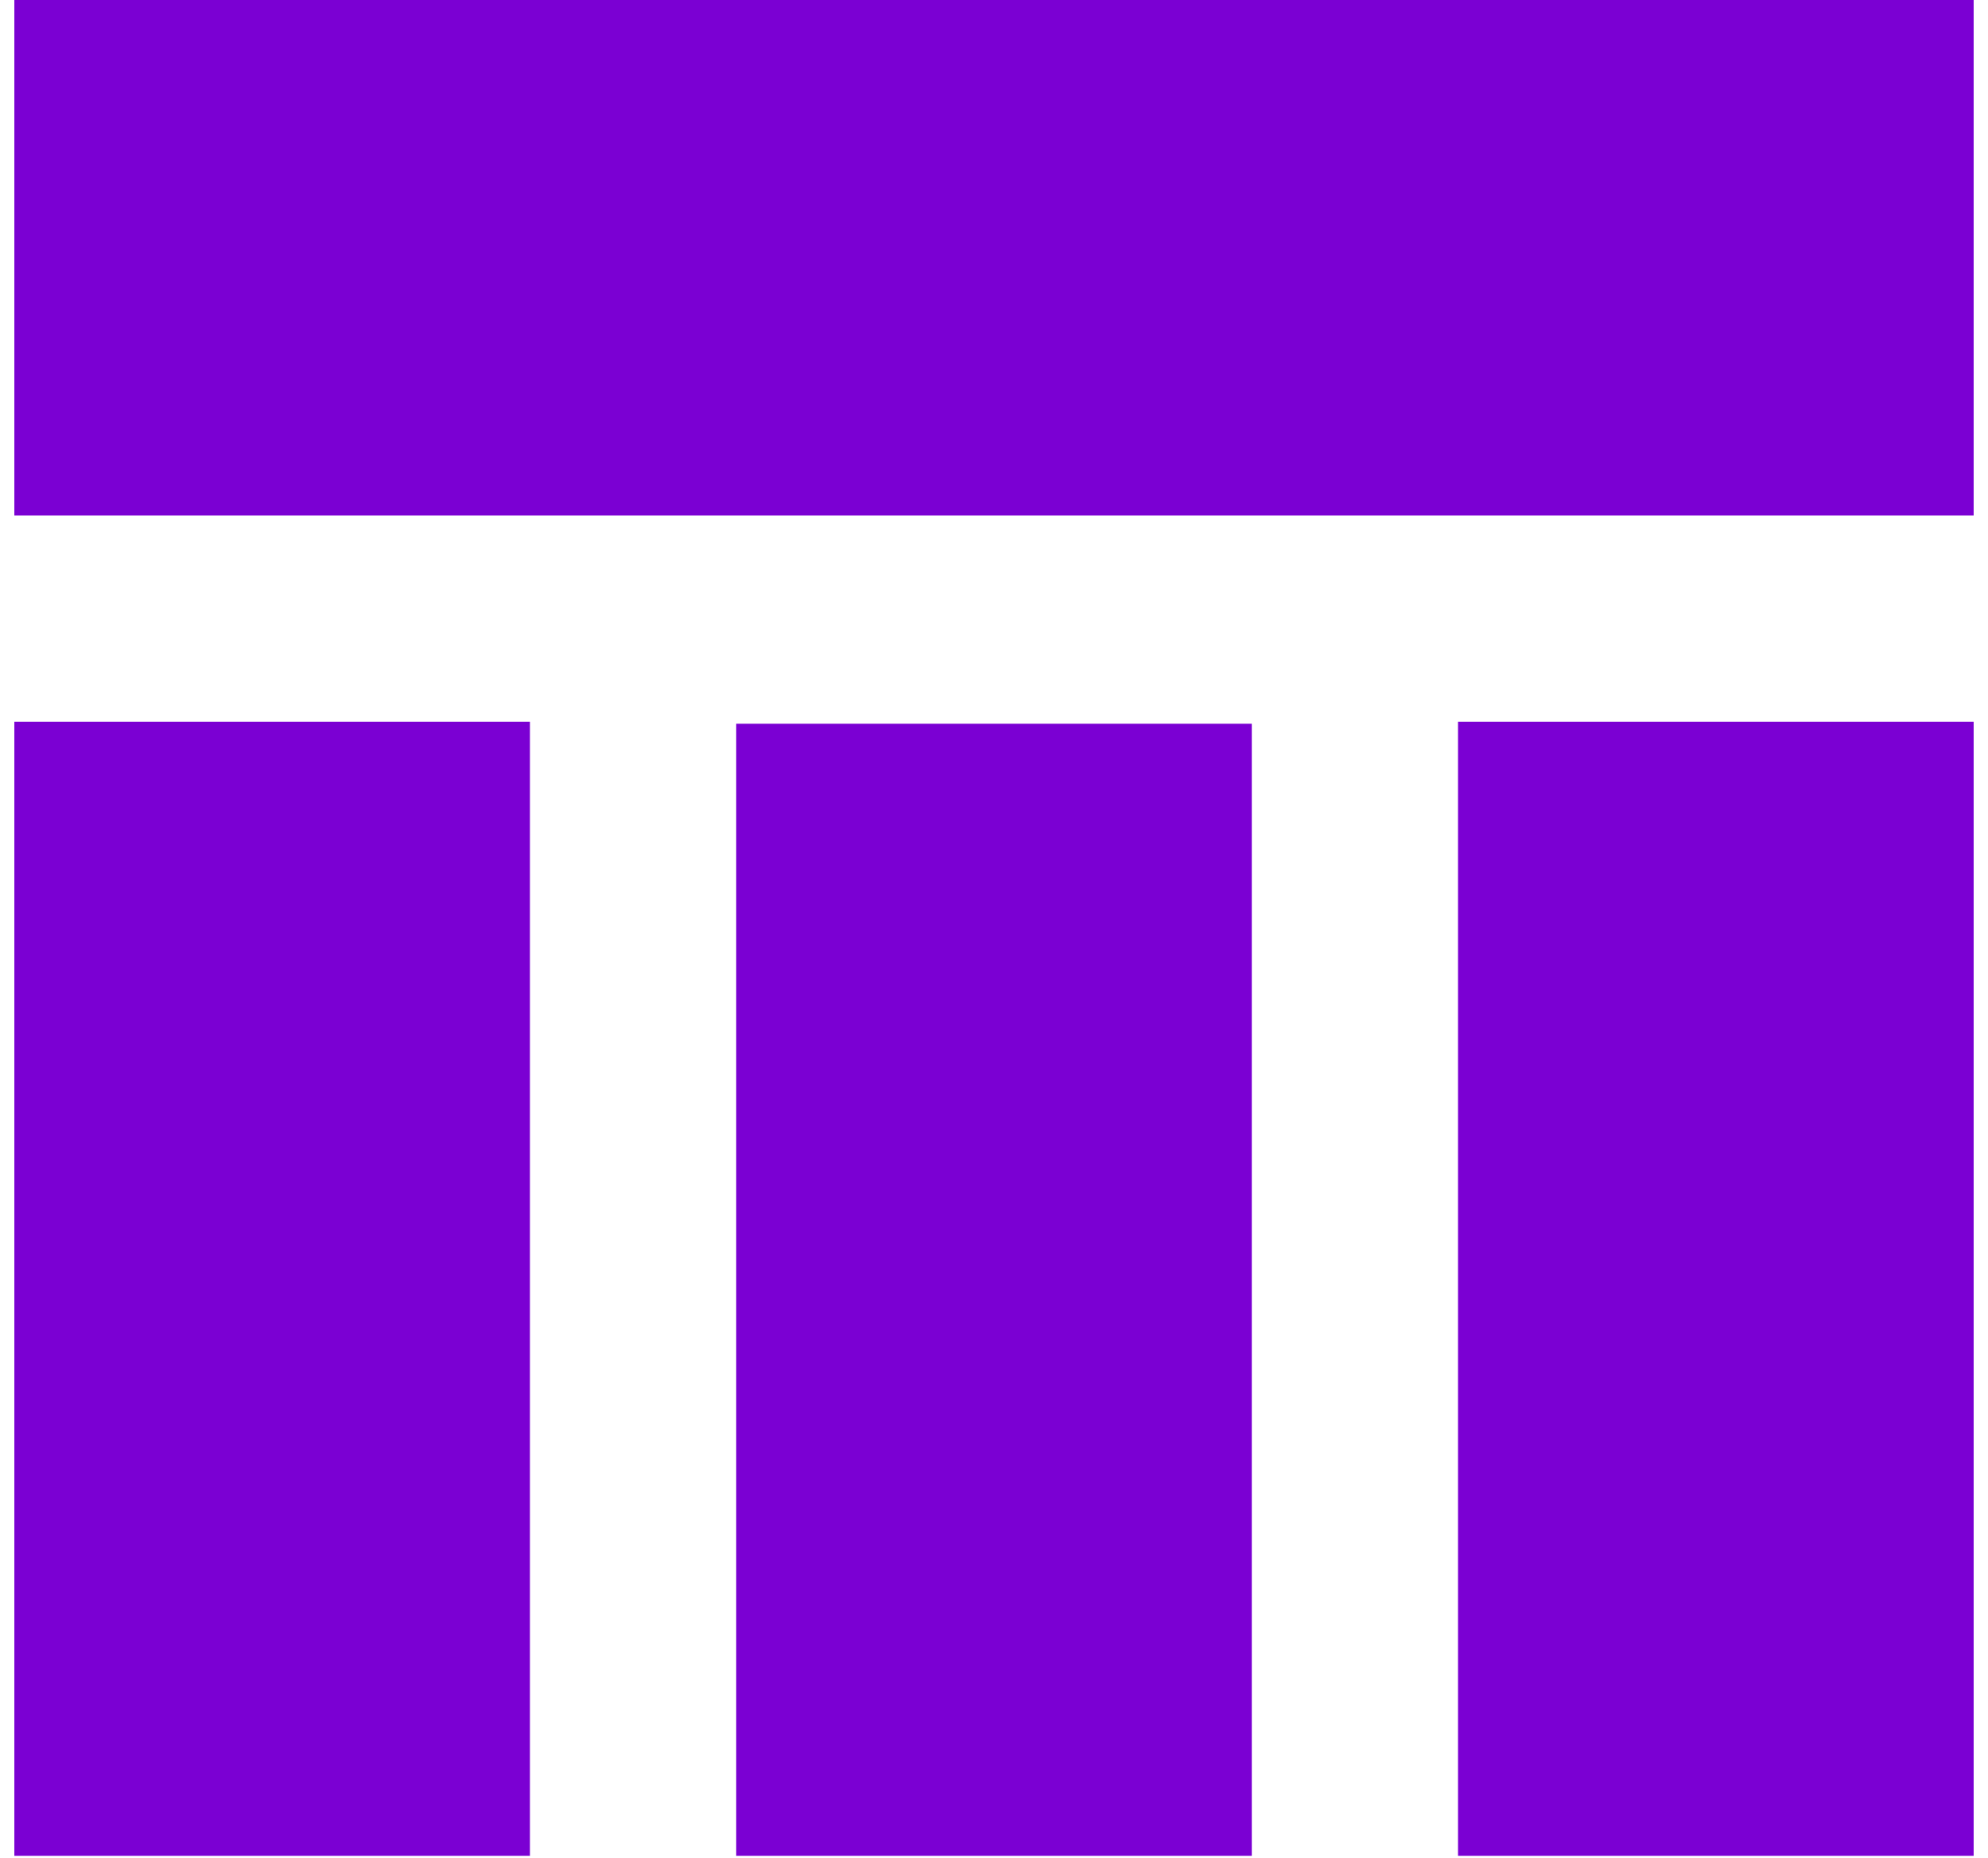 <svg width="46" height="43" viewBox="0 0 46 43" fill="none" xmlns="http://www.w3.org/2000/svg">
<path d="M17.035 16.75H28.965V42.95H17.035V16.75ZM33.737 42.95H45.668V16.703H33.737V42.95ZM45.668 0H0.332V11.931H45.668V0ZM0.332 42.95H12.262V16.703H0.332V42.95Z" fill="#7B00D3"/>
</svg>
